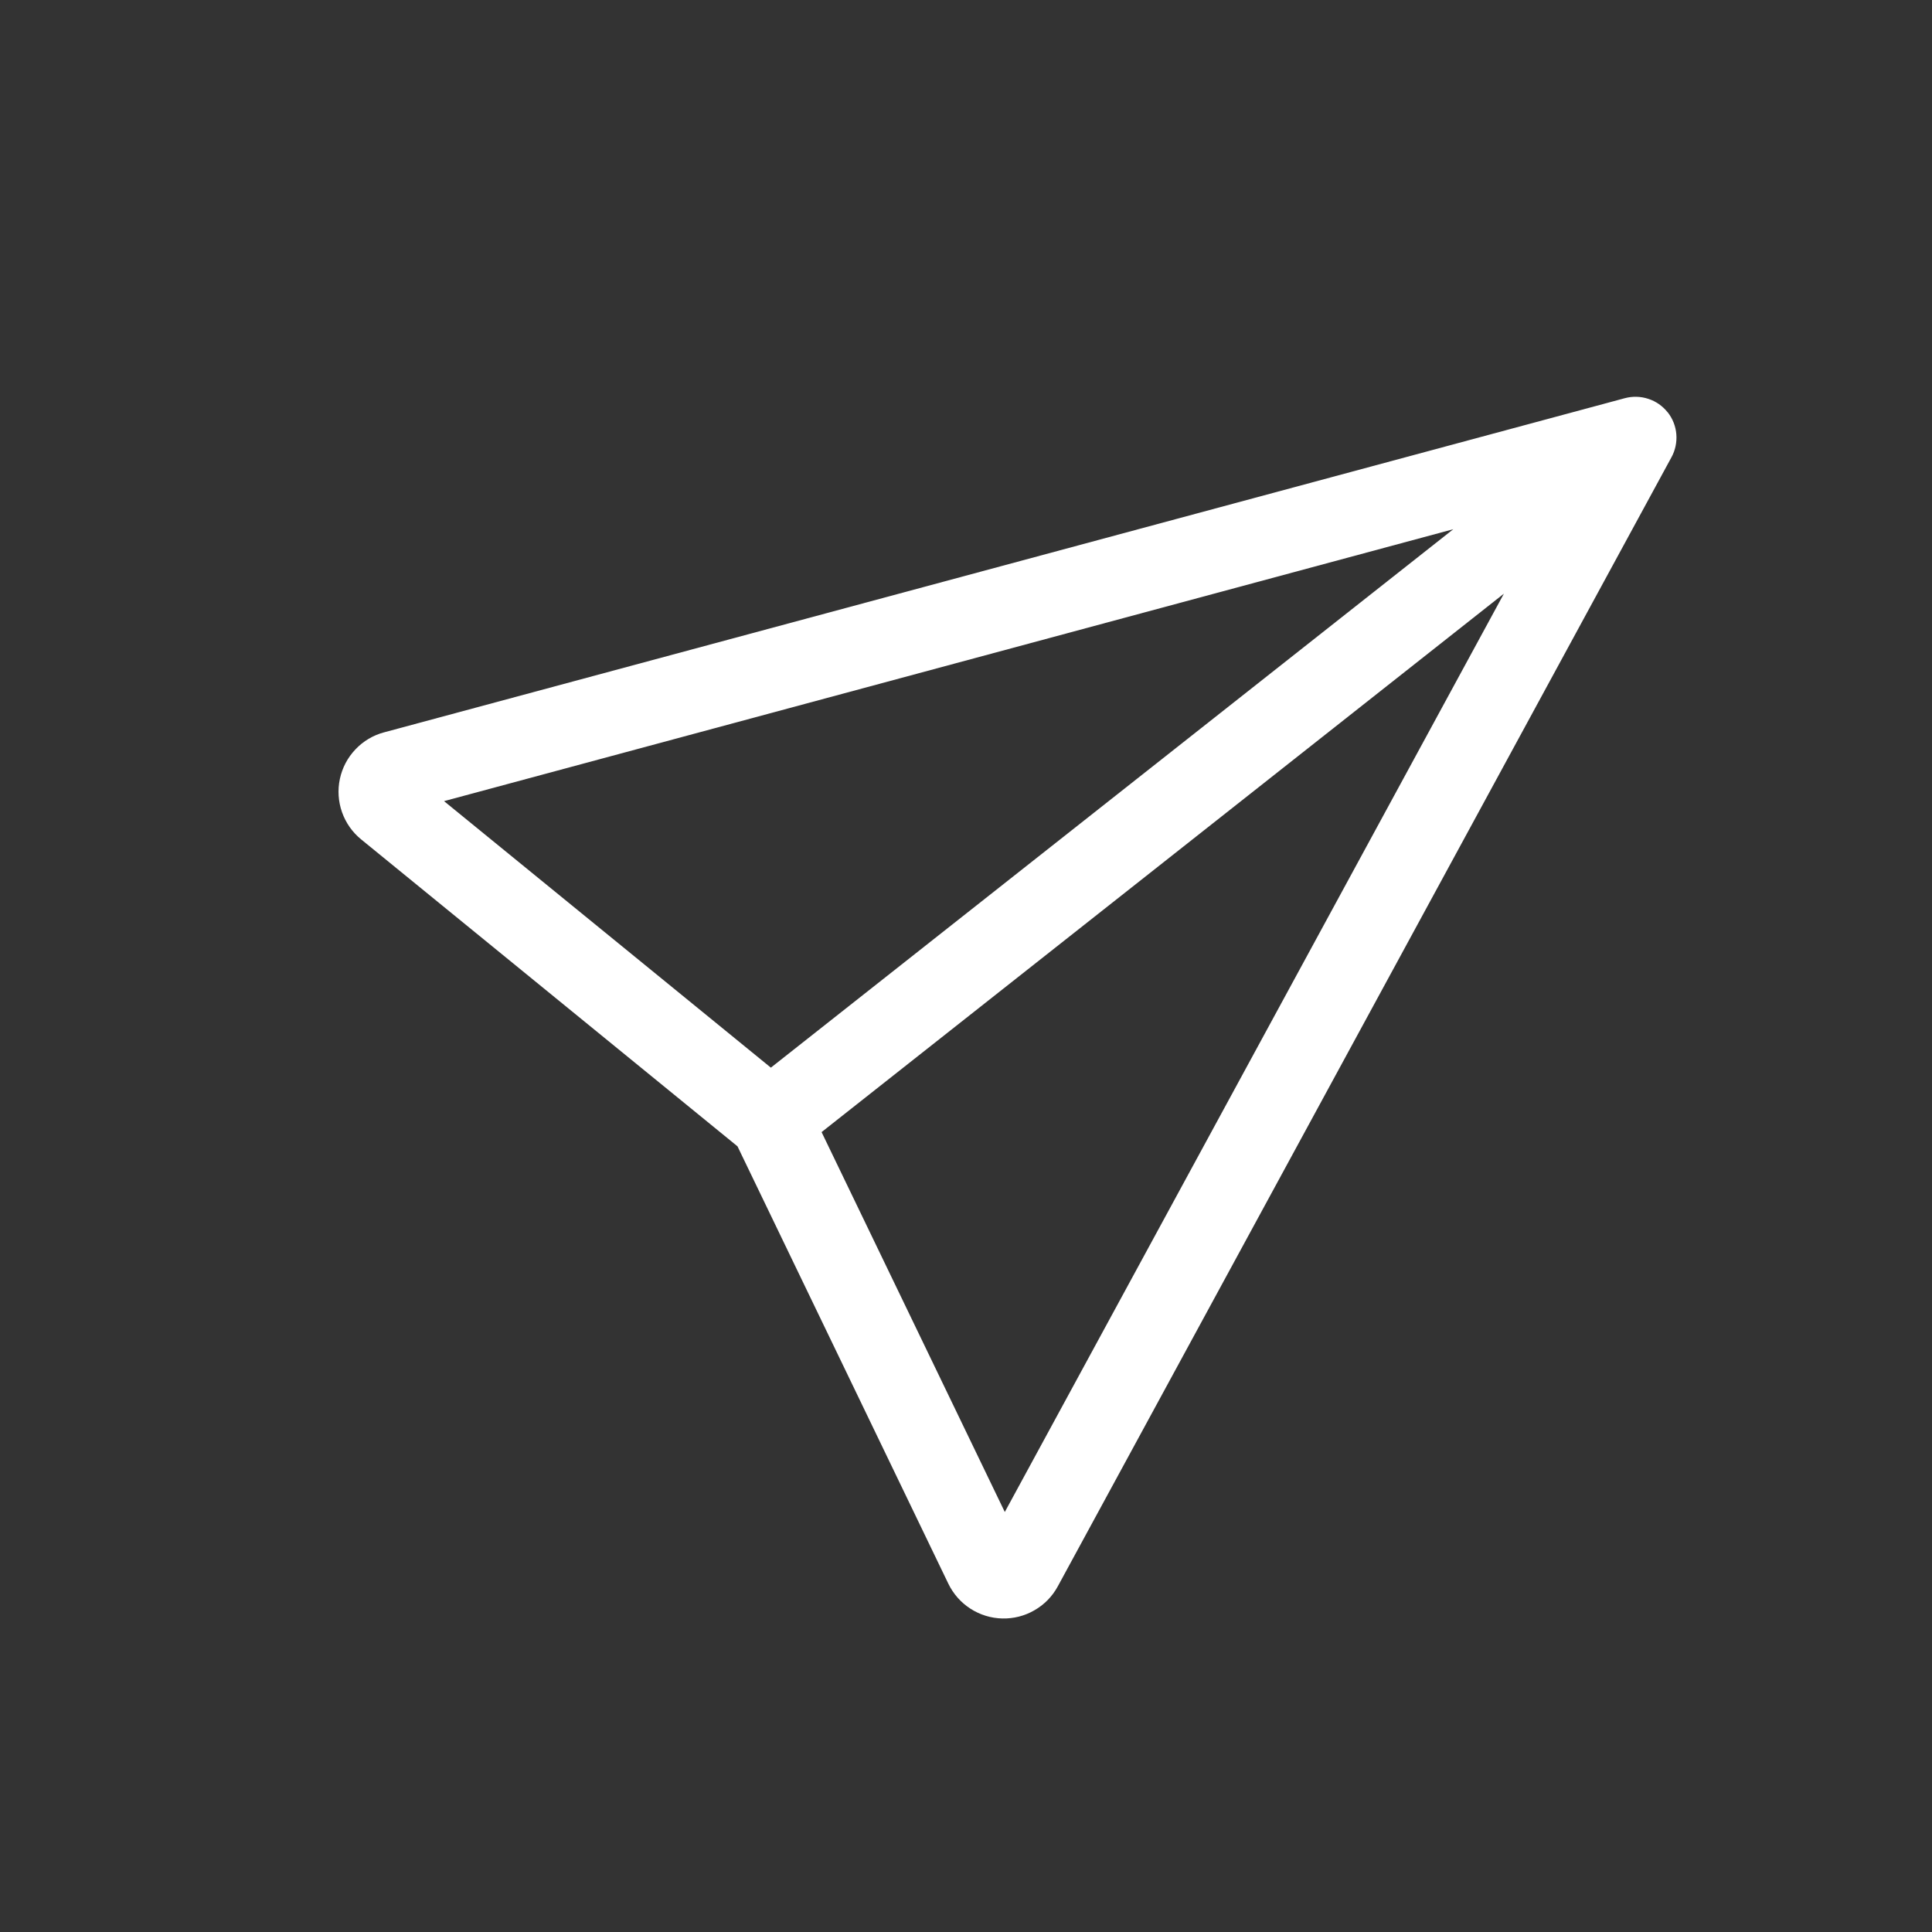 <svg width="36" height="36" viewBox="0 0 36 36" fill="none" xmlns="http://www.w3.org/2000/svg">
<rect x="0" y="0" width="36" height="36" fill="#333333" stroke="none"/>
<path d="M31.075 7.682C31.168 7.8 31.224 7.942 31.236 8.091C31.248 8.24 31.217 8.39 31.145 8.521L19.71 29.56C19.61 29.745 19.46 29.899 19.277 30.004C19.095 30.11 18.887 30.163 18.676 30.158C18.465 30.153 18.26 30.09 18.082 29.975C17.905 29.861 17.763 29.7 17.671 29.51L13.742 21.36L6.731 15.642C6.567 15.509 6.443 15.333 6.373 15.134C6.303 14.935 6.289 14.72 6.333 14.514C6.377 14.307 6.477 14.117 6.623 13.964C6.768 13.81 6.953 13.7 7.157 13.646L30.275 7.42C30.419 7.381 30.572 7.385 30.714 7.432C30.857 7.478 30.982 7.566 31.075 7.684L31.075 7.682ZM15.309 21.095L18.723 28.174L28.023 11.062L15.309 21.095ZM27.077 9.862L8.274 14.928L14.364 19.894L27.079 9.862L27.077 9.862Z" fill="white"/>
</svg>
